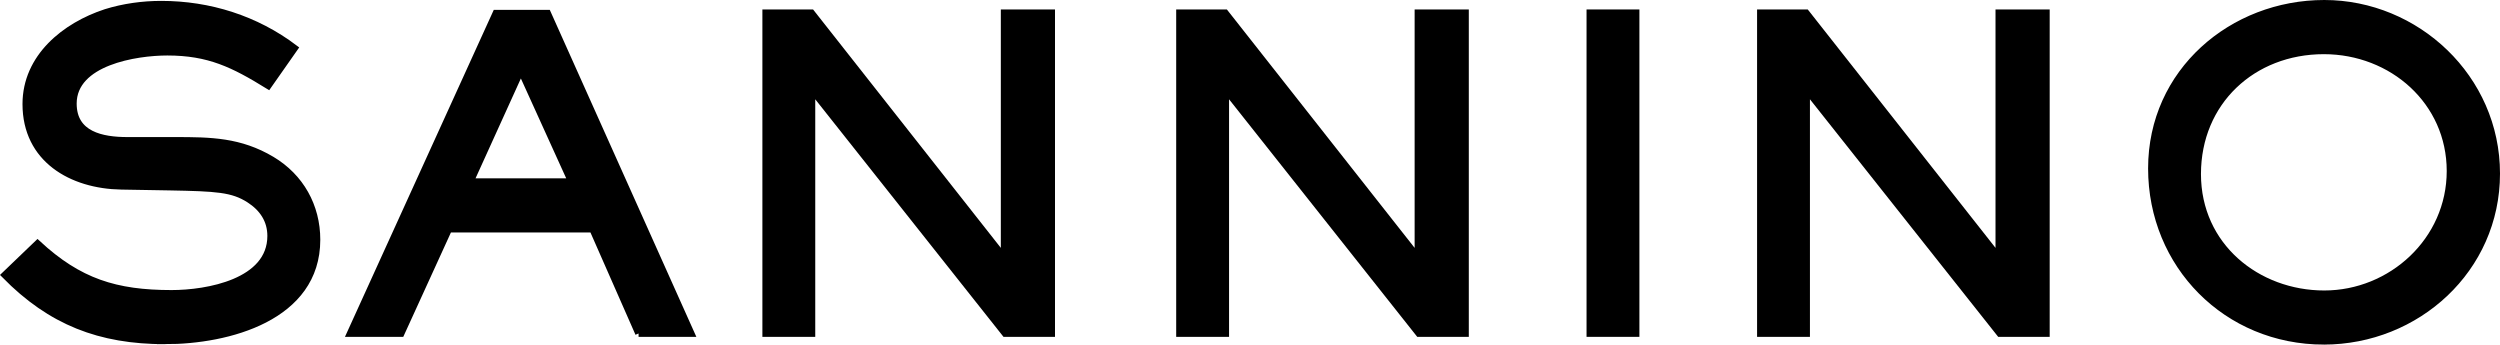<?xml version="1.0" encoding="UTF-8"?>
<svg id="_レイヤー_2" data-name="レイヤー 2" xmlns="http://www.w3.org/2000/svg" viewBox="0 0 362.25 49.93">
  <defs>
    <style>
      .cls-1 {
        stroke: #000;
        stroke-miterlimit: 10;
      }
    </style>
  </defs>
  <g id="_レイヤー_1-2" data-name="レイヤー 1">
    <g>
      <path class="cls-1" d="m23.93,49.37c-9.46,0-16.56-2.74-23.22-9.52l4.73-4.54c5.98,5.54,11.33,7.22,19.42,7.22,5.17,0,14.38-1.62,14.38-8.34,0-2.3-1.18-4.05-3.11-5.29-2.43-1.56-4.73-1.68-11.58-1.81l-6.97-.12c-7.22-.12-13.82-3.92-13.82-11.89C3.76,8.28,9.43,3.74,15.34,1.81c2.61-.81,5.35-1.18,8.03-1.18,6.97,0,13.7,2.12,19.3,6.35l-3.8,5.42c-5.04-3.11-8.59-4.86-14.63-4.86-4.54,0-13.63,1.43-13.63,7.47,0,4.54,4.17,5.35,7.84,5.35h6.91c5.17,0,9.4.06,14.01,2.8,4.17,2.49,6.54,6.72,6.54,11.58,0,11.27-12.89,14.63-21.98,14.63Z"/>
      <path class="cls-1" d="m92.54,48.31l-6.66-15.13h-20.86l-6.91,15.13h-7.35L71.87,1.93h7.47l20.79,46.38h-7.6Zm-17.06-38.16l-7.35,16.19h14.69l-7.35-16.19Z"/>
      <path class="cls-1" d="m145.65,48.31l-28.02-35.36v35.36h-6.66V1.87h6.6l27.95,35.49V1.87h6.85v46.44h-6.72Z"/>
      <path class="cls-1" d="m205.6,48.31l-28.01-35.36v35.36h-6.66V1.87h6.6l27.95,35.49V1.87h6.85v46.44h-6.72Z"/>
      <path class="cls-1" d="m230.39,48.31V1.87h6.66v46.44h-6.66Z"/>
      <path class="cls-1" d="m289.78,48.31l-28.02-35.36v35.36h-6.66V1.87h6.6l27.95,35.49V1.87h6.85v46.44h-6.72Z"/>
      <path class="cls-1" d="m336.72,49.43c-14.07,0-24.96-11.02-24.96-25.03S323.46.5,336.79.5s24.96,10.77,24.96,24.65-11.58,24.28-25.03,24.28Zm0-42.08c-10.33,0-18.3,7.41-18.3,17.87s8.65,17.37,18.37,17.37,18.24-7.72,18.24-17.81-8.4-17.43-18.3-17.43Z"/>
    </g>
  </g>
</svg>